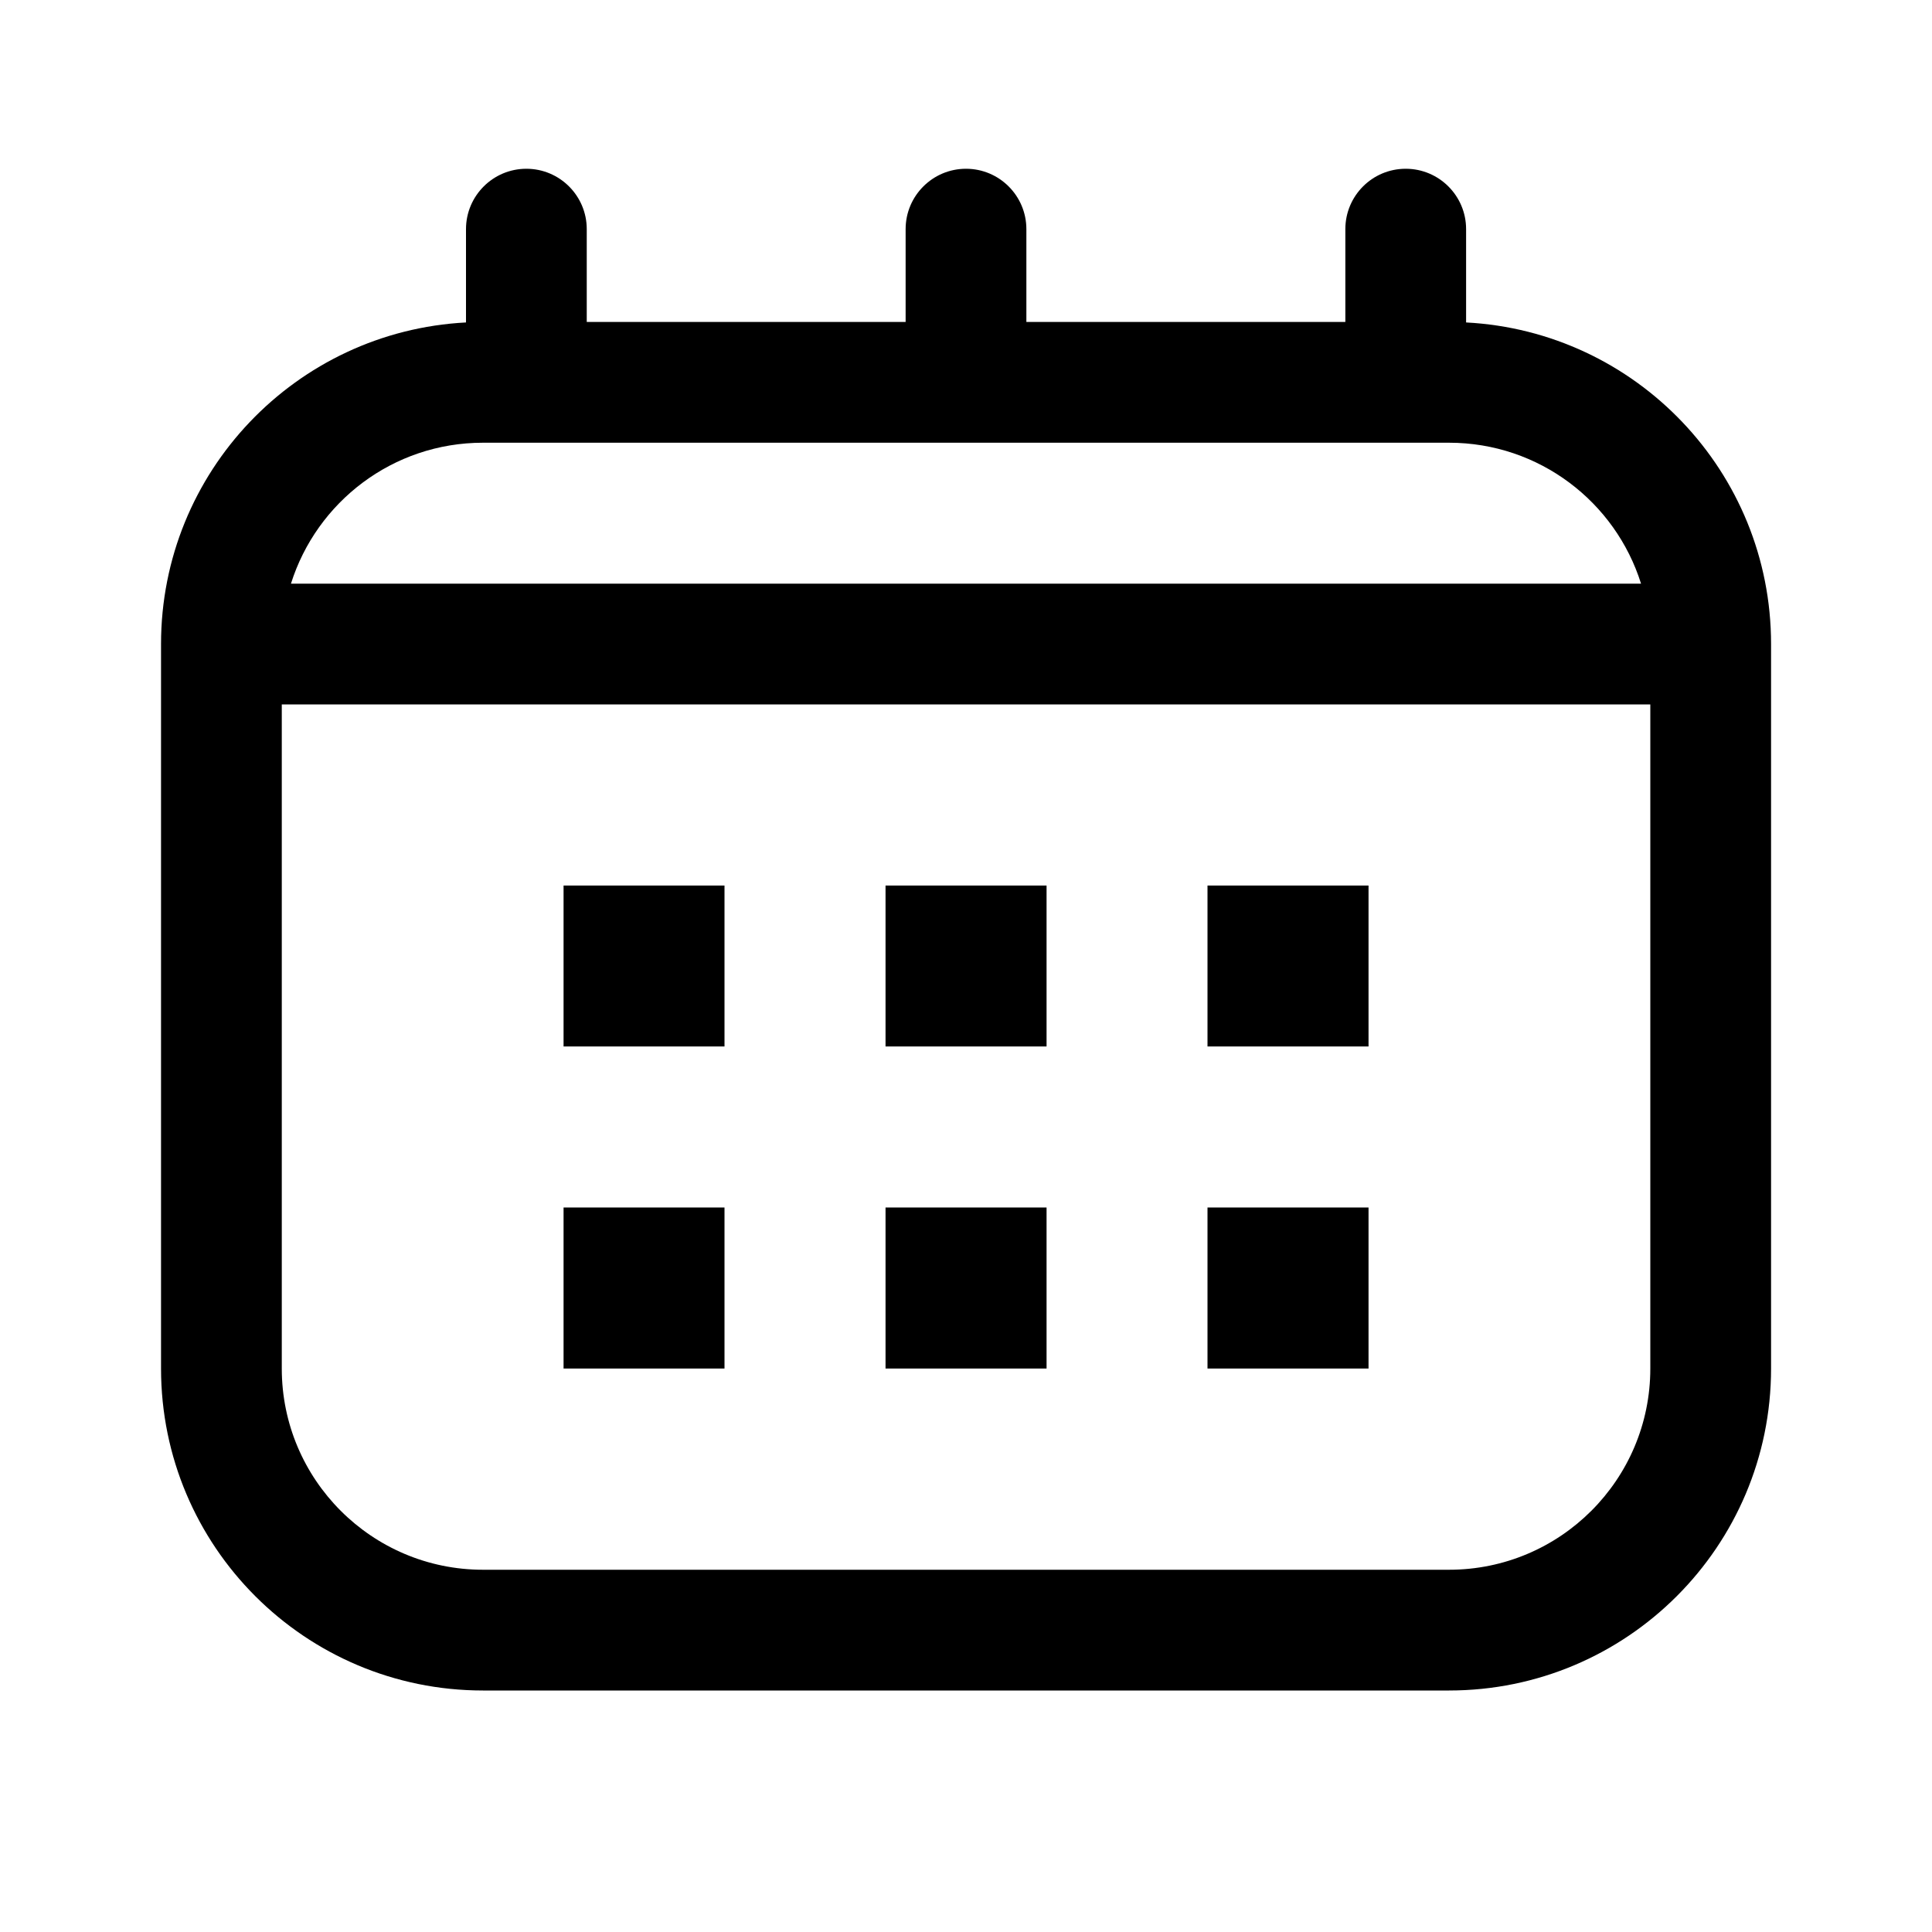 <svg width="20" height="20" viewBox="0 0 20 20" fill="none" xmlns="http://www.w3.org/2000/svg">
<path d="M5.834 9.167V10.833H7.5V9.167H5.834Z" fill="black"/>
<path d="M5.834 14.167V12.5H7.5V14.167H5.834Z" fill="black"/>
<path d="M9.167 9.167V10.833H10.834V9.167H9.167Z" fill="black"/>
<path d="M9.167 14.167V12.5H10.834V14.167H9.167Z" fill="black"/>
<path d="M12.5 9.167V10.833H14.167V9.167H12.5Z" fill="black"/>
<path d="M12.5 14.167V12.5H14.167V14.167H12.5Z" fill="black"/>
<path fill-rule="evenodd" clip-rule="evenodd" d="M5.449 1.747C5.794 1.747 6.074 2.027 6.074 2.372V3.333H9.375V2.372C9.375 2.027 9.655 1.747 10 1.747C10.345 1.747 10.625 2.027 10.625 2.372V3.333H13.927V2.372C13.927 2.027 14.206 1.747 14.552 1.747C14.897 1.747 15.177 2.027 15.177 2.372V3.338C16.936 3.43 18.334 4.885 18.334 6.667V14.167C18.334 16.008 16.841 17.5 15 17.5H5C3.159 17.5 1.667 16.008 1.667 14.167V6.667C1.667 4.885 3.065 3.43 4.824 3.338V2.372C4.824 2.027 5.104 1.747 5.449 1.747ZM16.988 6.042C16.723 5.196 15.933 4.583 15 4.583H5C4.067 4.583 3.278 5.196 3.012 6.042H16.988ZM17.084 7.292H2.917V14.167C2.917 15.317 3.85 16.25 5 16.25H15C16.151 16.25 17.084 15.317 17.084 14.167V7.292Z" fill="black"/>
</svg>
